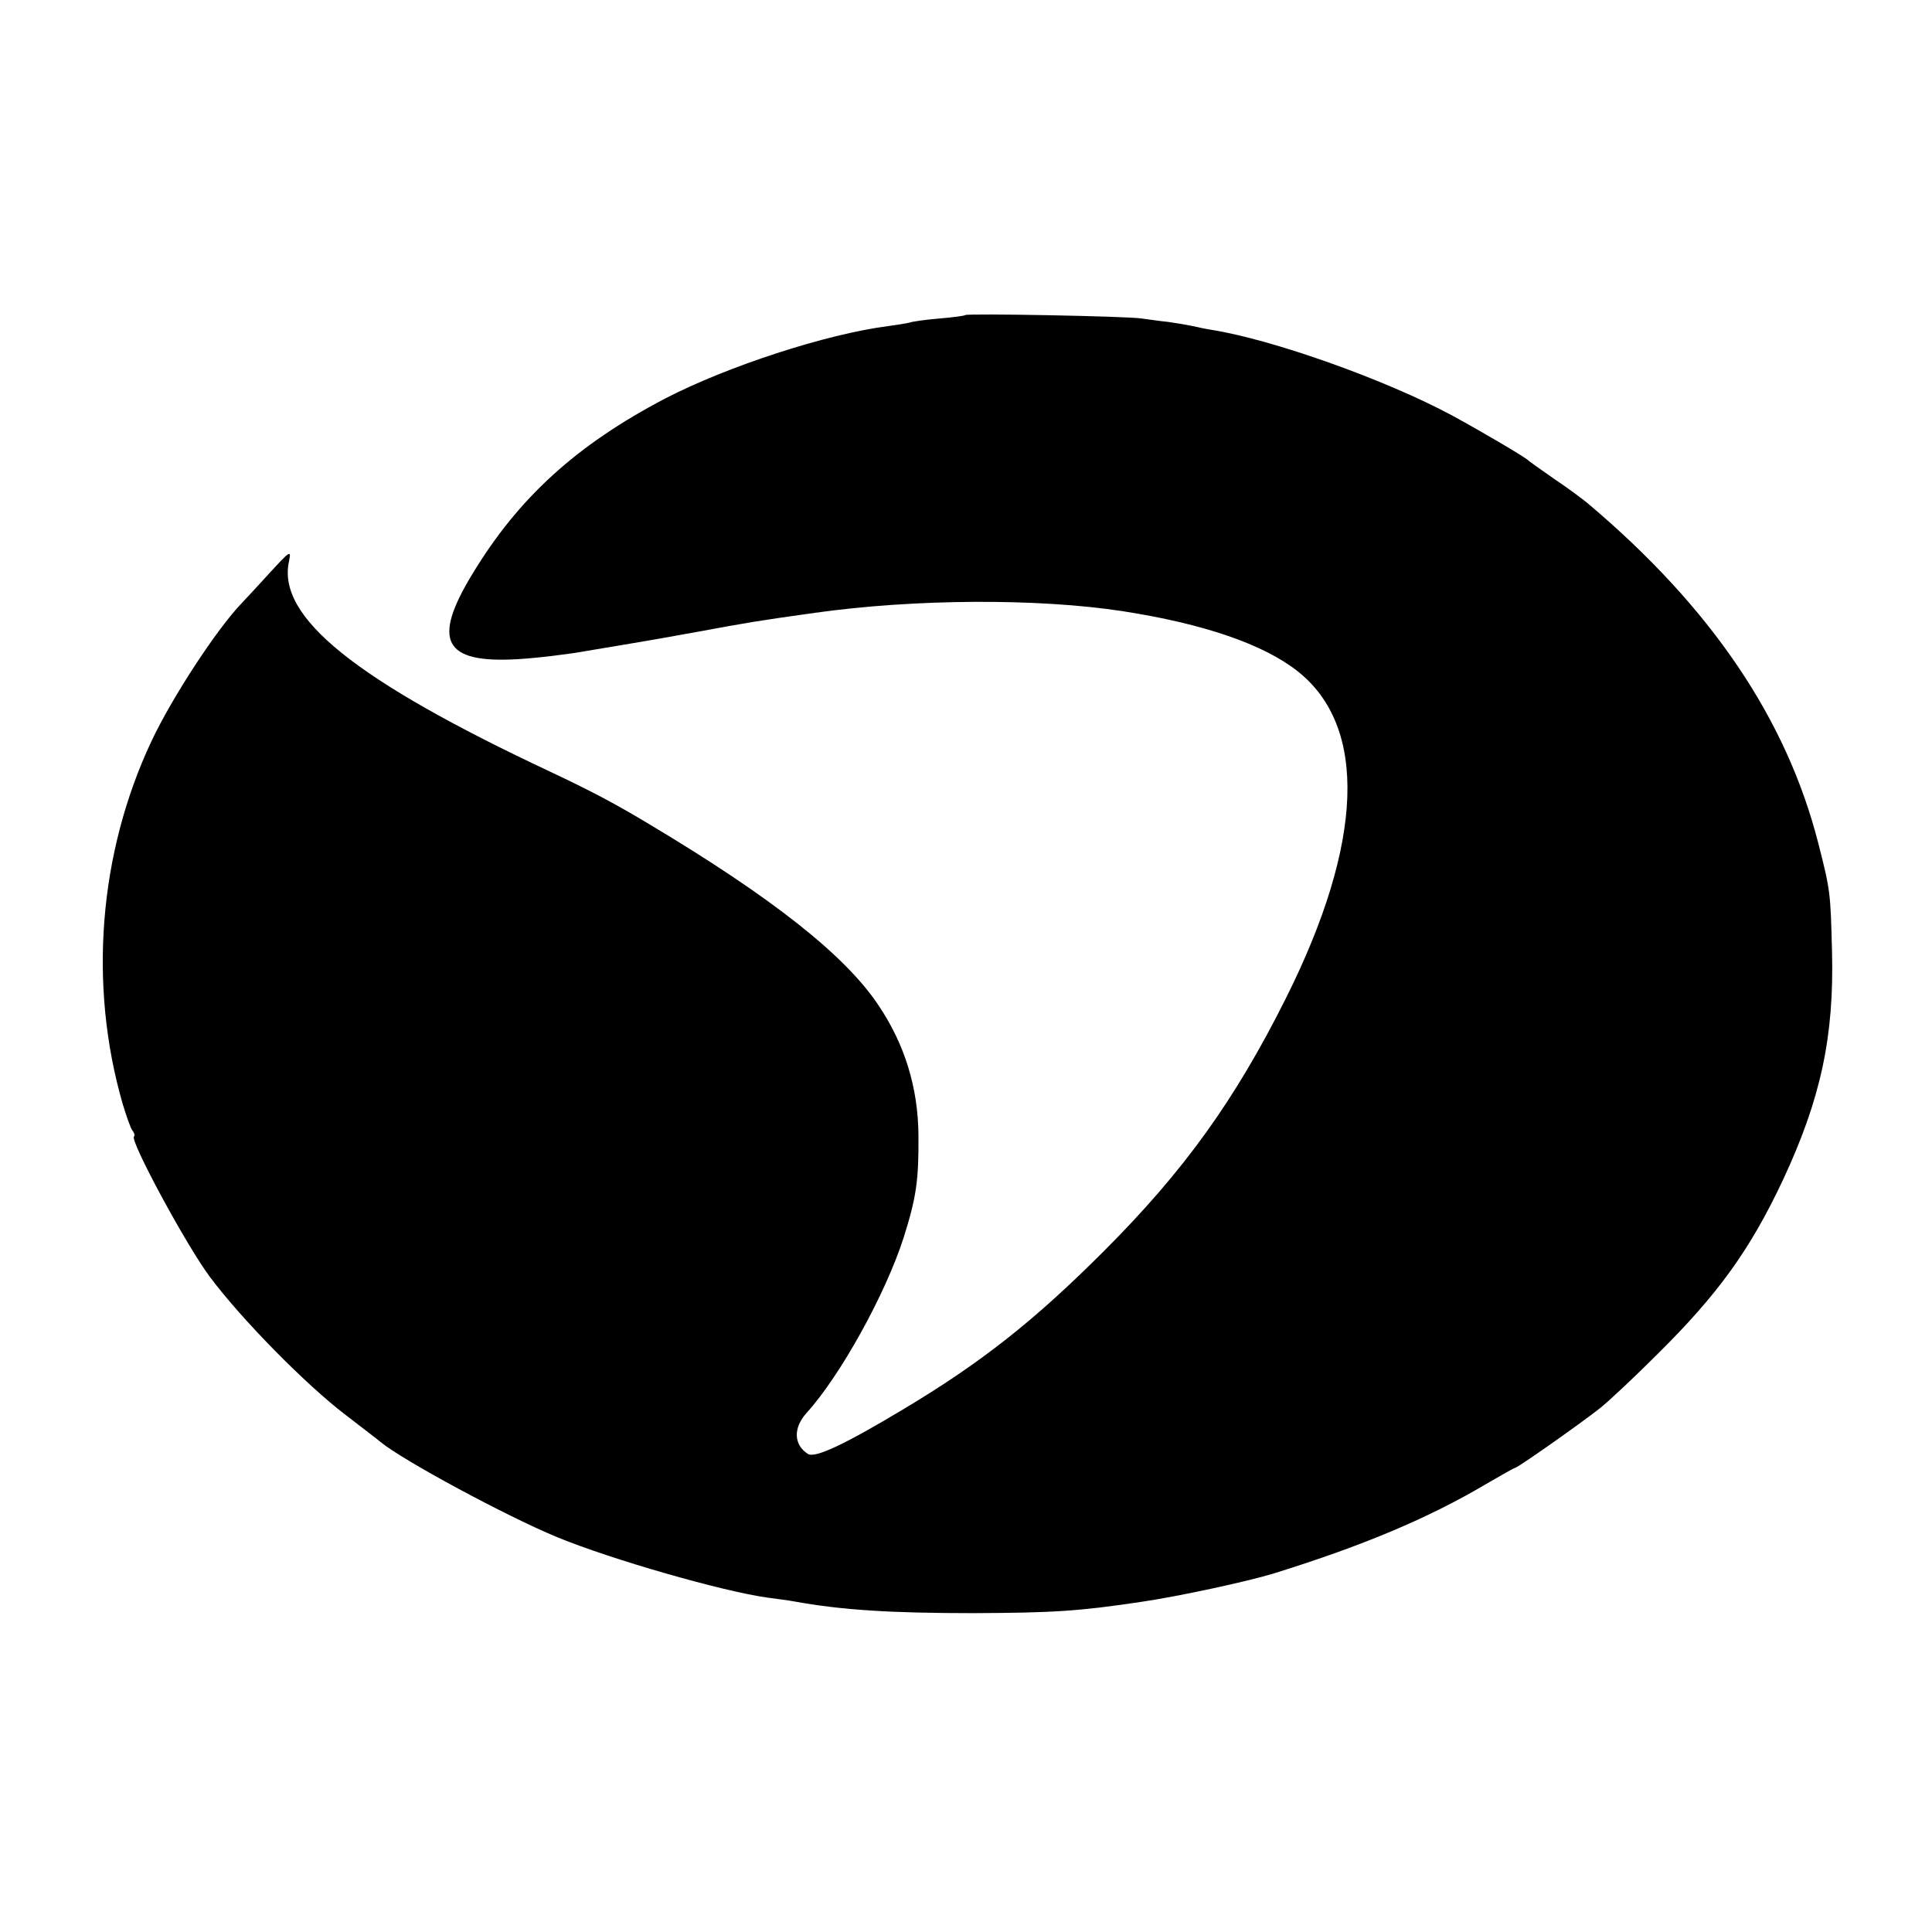 <?xml version="1.0" standalone="no"?>
<!DOCTYPE svg PUBLIC "-//W3C//DTD SVG 20010904//EN"
 "http://www.w3.org/TR/2001/REC-SVG-20010904/DTD/svg10.dtd">
<svg version="1.0" xmlns="http://www.w3.org/2000/svg"
 width="512pt" height="512pt" viewBox="0 0 512 512"
 preserveAspectRatio="xMidYMid meet">
<g transform="translate(0,512) scale(0.1,-0.1)"
fill="#000000" stroke="none">
<path d="M2558 4285 c-2 -2 -32 -6 -68 -9 -36 -3 -72 -8 -80 -11 -8 -2 -33 -6
-55 -9 -165 -21 -428 -107 -592 -192 -235 -123 -389 -263 -511 -465 -108 -177
-76 -237 118 -226 52 3 136 13 185 22 50 8 106 18 125 21 19 3 94 16 165 29
141 26 158 29 315 51 263 37 591 39 817 4 212 -33 371 -87 462 -159 186 -147
175 -454 -31 -866 -135 -270 -270 -458 -483 -671 -184 -184 -324 -295 -535
-421 -152 -91 -230 -128 -249 -116 -38 24 -39 69 -4 108 90 99 210 316 258
466 33 105 40 150 39 271 -1 125 -36 240 -106 344 -88 132 -280 284 -606 479
-95 57 -156 89 -262 139 -520 244 -727 411 -694 559 6 30 3 28 -52 -32 -33
-36 -66 -72 -74 -80 -66 -69 -184 -249 -239 -366 -139 -296 -167 -645 -76
-960 10 -33 21 -65 26 -71 5 -6 7 -13 4 -16 -11 -11 139 -289 202 -373 84
-112 252 -283 358 -364 44 -34 86 -66 93 -72 59 -49 334 -197 467 -252 142
-59 442 -145 560 -161 22 -3 54 -7 70 -10 126 -23 257 -31 475 -31 212 1 278
5 445 30 102 15 281 54 350 75 238 74 411 147 563 237 41 24 75 43 77 43 7 0
177 120 225 158 25 20 93 84 151 142 162 160 247 278 334 463 100 214 136 380
130 607 -4 153 -4 159 -36 284 -84 330 -284 626 -610 901 -13 11 -53 41 -89
65 -36 25 -67 47 -70 50 -9 9 -123 76 -200 118 -176 95 -476 202 -640 228 -14
2 -36 7 -50 10 -14 3 -43 8 -65 11 -22 2 -53 7 -70 9 -35 6 -462 14 -467 9z"/>
</g>
</svg>
